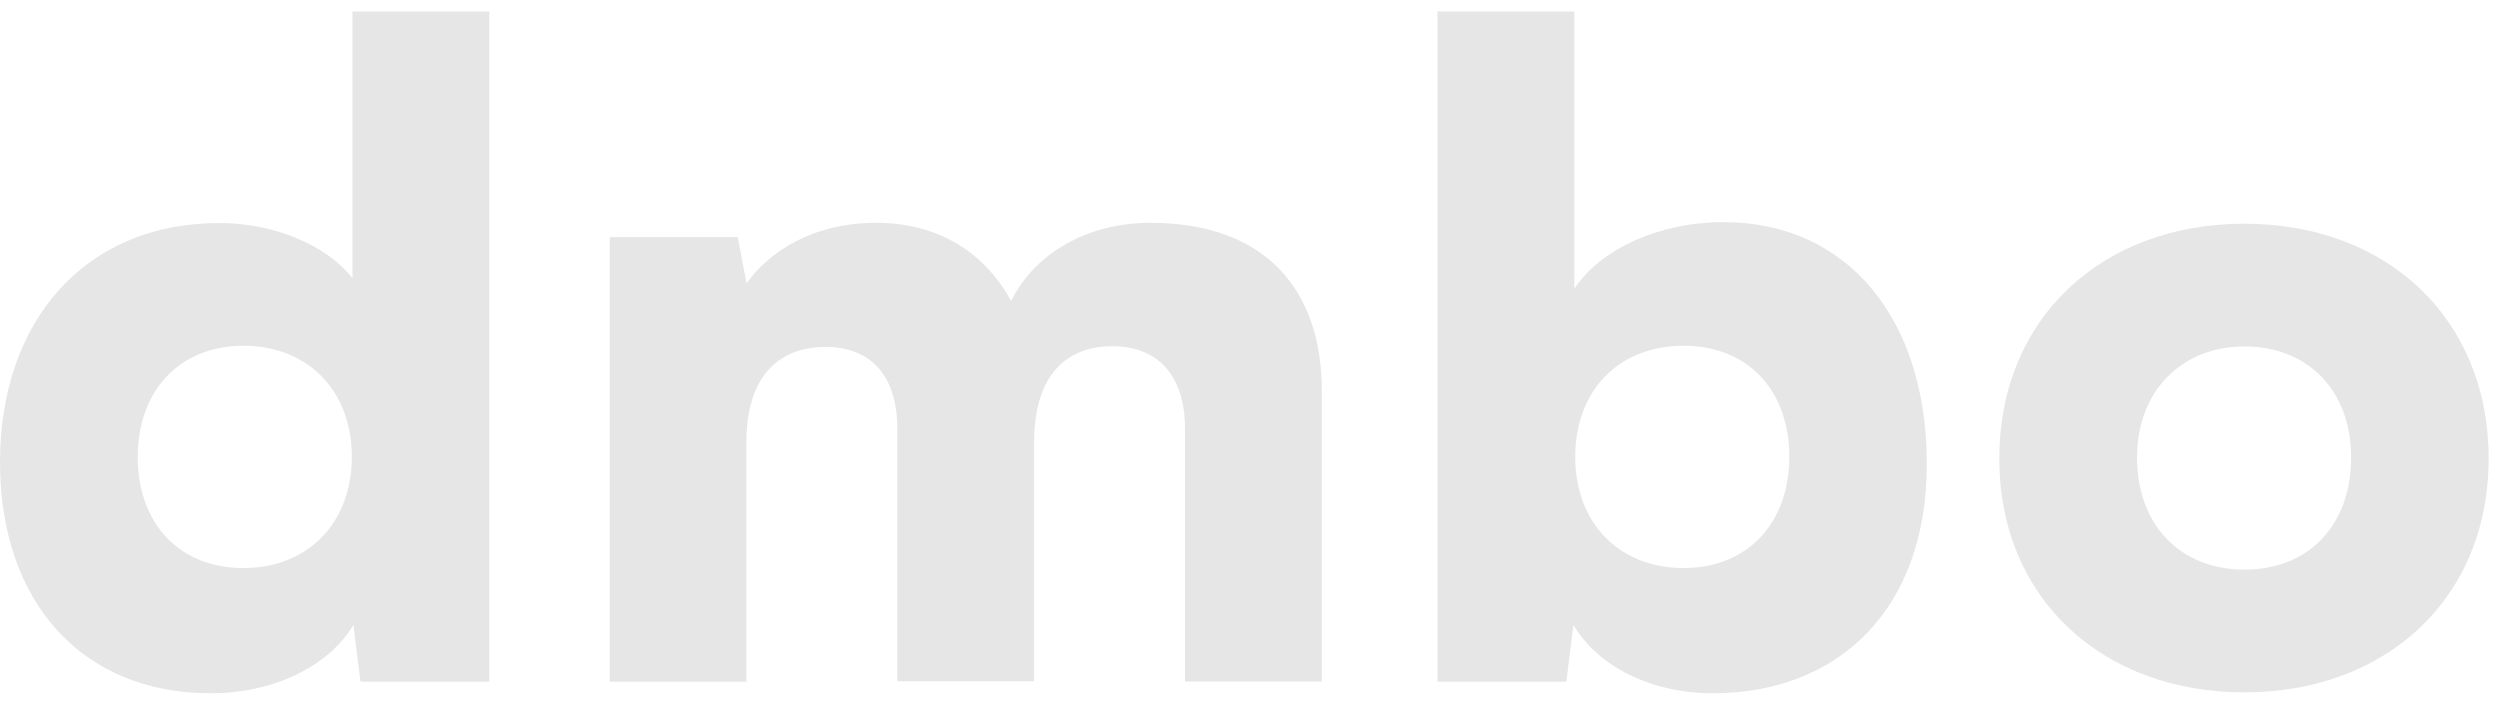 <?xml version="1.0" encoding="UTF-8"?><svg id="Ebene_1" xmlns="http://www.w3.org/2000/svg" width="38.81mm" height="10.94mm" viewBox="0 0 110 31"><path d="M9.26,30.5c-5.63,0-9.26-3.99-9.26-10.17s3.71-10.52,9.65-10.52c2.42,0,4.73.98,5.86,2.43V.5h6.02v29.49h-5.67l-.31-2.5c-1.06,1.8-3.48,3.01-6.29,3.01ZM10.71,24.99c2.81,0,4.77-1.96,4.77-4.89s-1.95-4.89-4.77-4.89-4.65,1.99-4.65,4.89,1.8,4.89,4.65,4.89Z" fill="#e6e6e6"/><path d="M32.85,29.99h-6.02V10.43h5.63l.39,2.03c.98-1.37,2.89-2.66,5.7-2.66s4.81,1.37,5.94,3.44c1.02-2.07,3.32-3.44,6.13-3.44,5.04,0,7.54,2.93,7.54,7.39v12.79h-6.02v-11.11c0-2.46-1.29-3.64-3.2-3.64-1.72,0-3.44.94-3.44,4.26v10.48h-6.02v-11.11c0-2.43-1.25-3.6-3.16-3.6-1.72,0-3.48.94-3.48,4.22v10.48Z" fill="#e6e6e6"/><path d="M68.92,29.99h-5.67V.5h6.02v12.2c1.17-1.76,3.75-2.93,6.56-2.93,5.47,0,8.95,4.26,8.95,10.64s-3.87,10.09-9.42,10.09c-2.74,0-5.08-1.21-6.13-3.01l-.31,2.5ZM69.31,20.1c0,2.93,1.95,4.89,4.77,4.89s4.65-1.99,4.65-4.89-1.8-4.89-4.65-4.89-4.77,1.96-4.77,4.89Z" fill="#e6e6e6"/><path d="M87.97,20.17c0-6.18,4.53-10.33,10.78-10.33s10.75,4.15,10.75,10.33-4.53,10.29-10.75,10.29-10.78-4.11-10.78-10.29ZM94.03,20.13c0,2.97,1.91,4.93,4.73,4.93s4.69-1.96,4.69-4.93-1.92-4.89-4.69-4.89-4.73,1.96-4.73,4.89Z" fill="#e6e6e6"/></svg>